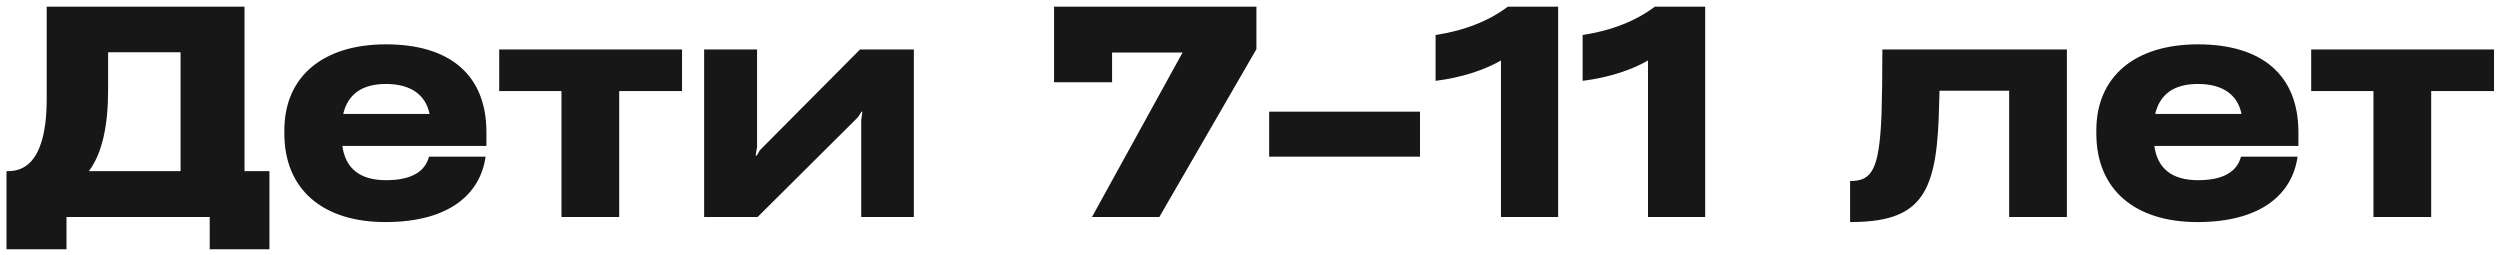 <?xml version="1.0" encoding="UTF-8"?> <svg xmlns="http://www.w3.org/2000/svg" width="265" height="27" viewBox="0 0 265 27" fill="none"><path d="M25.92 0.71V18.14H28.56V26.42H22.23V23H7.05V26.42H0.69V18.14H0.87C4.29 18.14 4.95 13.97 4.95 10.49V0.71H25.92ZM11.46 5.54V9.53C11.46 13.25 10.86 16.22 9.42 18.14H19.14V5.54H11.46ZM51.561 13.94V15.47H36.291C36.621 17.9 38.211 19.1 40.911 19.1C43.731 19.1 45.081 18.11 45.471 16.61H51.471C50.931 20.48 47.721 23.54 40.851 23.54C34.221 23.54 30.141 20.09 30.141 14.15V13.82C30.141 8.12 34.221 4.7 40.911 4.7C47.721 4.7 51.531 7.97 51.561 13.94ZM40.911 8.9C38.451 8.9 36.891 9.92 36.381 12.08H45.531C45.141 10.13 43.641 8.9 40.911 8.9ZM65.636 23H59.516V9.65H52.916V5.24H72.296V9.65H65.636V23ZM96.869 5.24V23H91.289V12.74L91.409 11.84H91.319L90.959 12.41L80.309 23H74.639V5.24H80.249V15.56L80.099 16.49H80.219L80.549 15.92L91.169 5.24H96.869ZM122.891 23H115.751L125.351 5.57H117.881V8.72H111.731V0.71H133.181V5.21L122.891 23ZM150.52 11.84V16.61H134.53V11.84H150.52ZM165.162 23H159.102V6.41C157.452 7.37 155.052 8.21 152.172 8.57V3.71C155.322 3.23 157.872 2.18 159.822 0.71H165.162V23ZM180.748 23H174.688V6.41C173.038 7.37 170.638 8.21 167.758 8.57V3.71C170.908 3.23 173.458 2.18 175.408 0.71H180.748V23ZM219.09 5.24V23H212.97V9.62H205.59L205.5 12.62C205.17 20.75 203.4 23.54 196.11 23.54V19.19C198.42 19.19 199.2 18.02 199.44 12.17C199.5 10.28 199.53 8 199.53 5.24H219.09ZM243.631 13.94V15.47H228.361C228.691 17.9 230.281 19.1 232.981 19.1C235.801 19.1 237.151 18.11 237.541 16.61H243.541C243.001 20.48 239.791 23.54 232.921 23.54C226.291 23.54 222.211 20.09 222.211 14.15V13.82C222.211 8.12 226.291 4.7 232.981 4.7C239.791 4.7 243.601 7.97 243.631 13.94ZM232.981 8.9C230.521 8.9 228.961 9.92 228.451 12.08H237.601C237.211 10.13 235.711 8.9 232.981 8.9ZM257.706 23H251.586V9.65H244.986V5.24H264.366V9.65H257.706V23Z" fill="#171717"></path></svg> 